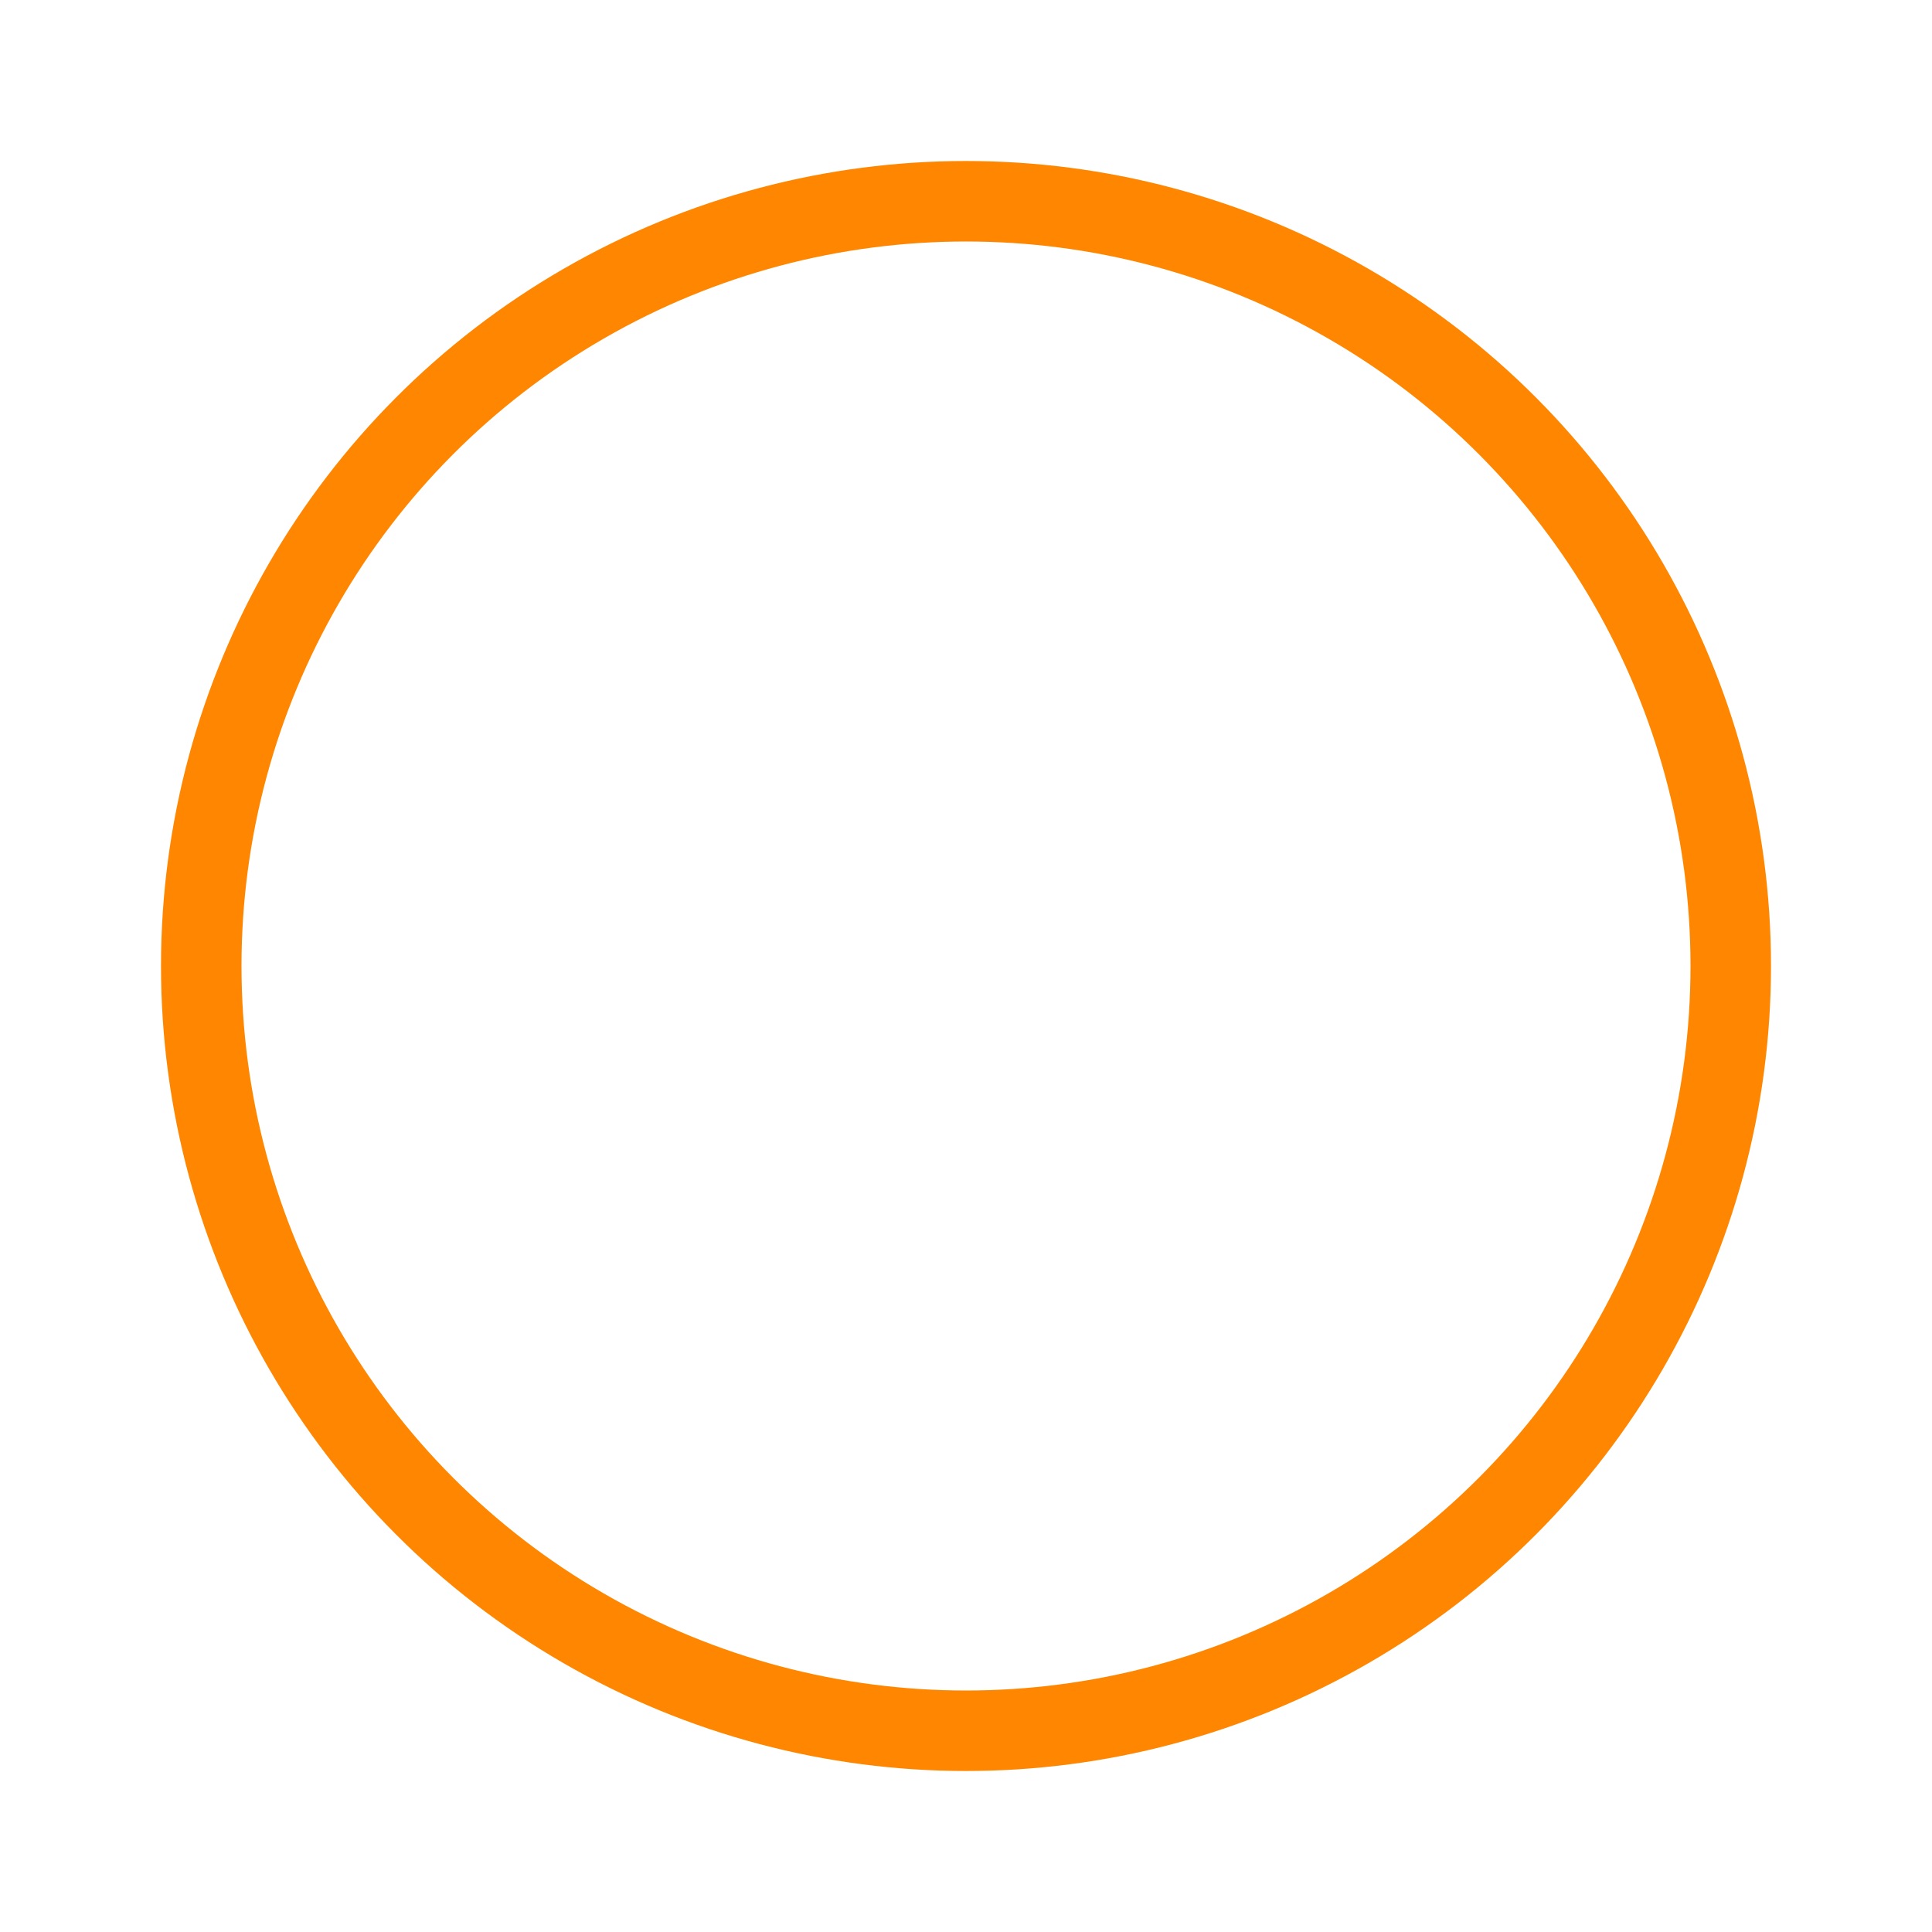 <?xml version="1.0" encoding="UTF-8"?>
<svg xmlns="http://www.w3.org/2000/svg" xmlns:xlink="http://www.w3.org/1999/xlink" version="1.1"
    viewBox="-4 -4 48 48">
    <defs>
        <g id="spark">
            <path d="M -5,0 5,0" transform="rotate(+30)"/>
            <path d="M -5,0 5,0" transform="rotate(-30)"/>
        </g>

        <g id="bar">
            <path d="M 0,-19 0,19"/>
            <use xlink:href="#spark" transform="translate(0 -13.7)"/>
            <use xlink:href="#spark" transform="translate(0 +13.7)"/>
        </g>

        <filter id="dropShadow">
            <feFlood flood-opacity="0.9" flood-color="black" result="flood"/>
            <feComposite in="flood" in2="SourceGraphic" operator="in" result="cut"/>
            <feGaussianBlur in="cut" stdDeviation="0.64" result="shadow"/>
            <feMerge>
                <feMergeNode in="shadow"/>
                <feMergeNode in="SourceGraphic"/>
            </feMerge>
        </filter>
    </defs>

    <g stroke-width="2" filter="url(#dropShadow)">
        <g id="flake" transform="translate(20,20)" stroke="white">
            <use xlink:href="#bar" transform="rotate(0)"/>
            <use xlink:href="#bar" transform="rotate(60)"/>
            <use xlink:href="#bar" transform="rotate(120)"/>
        </g>

        <circle id="circle" cx="20" cy="20" r="19" fill="none" stroke="#FF8600"/>
    </g>
</svg>